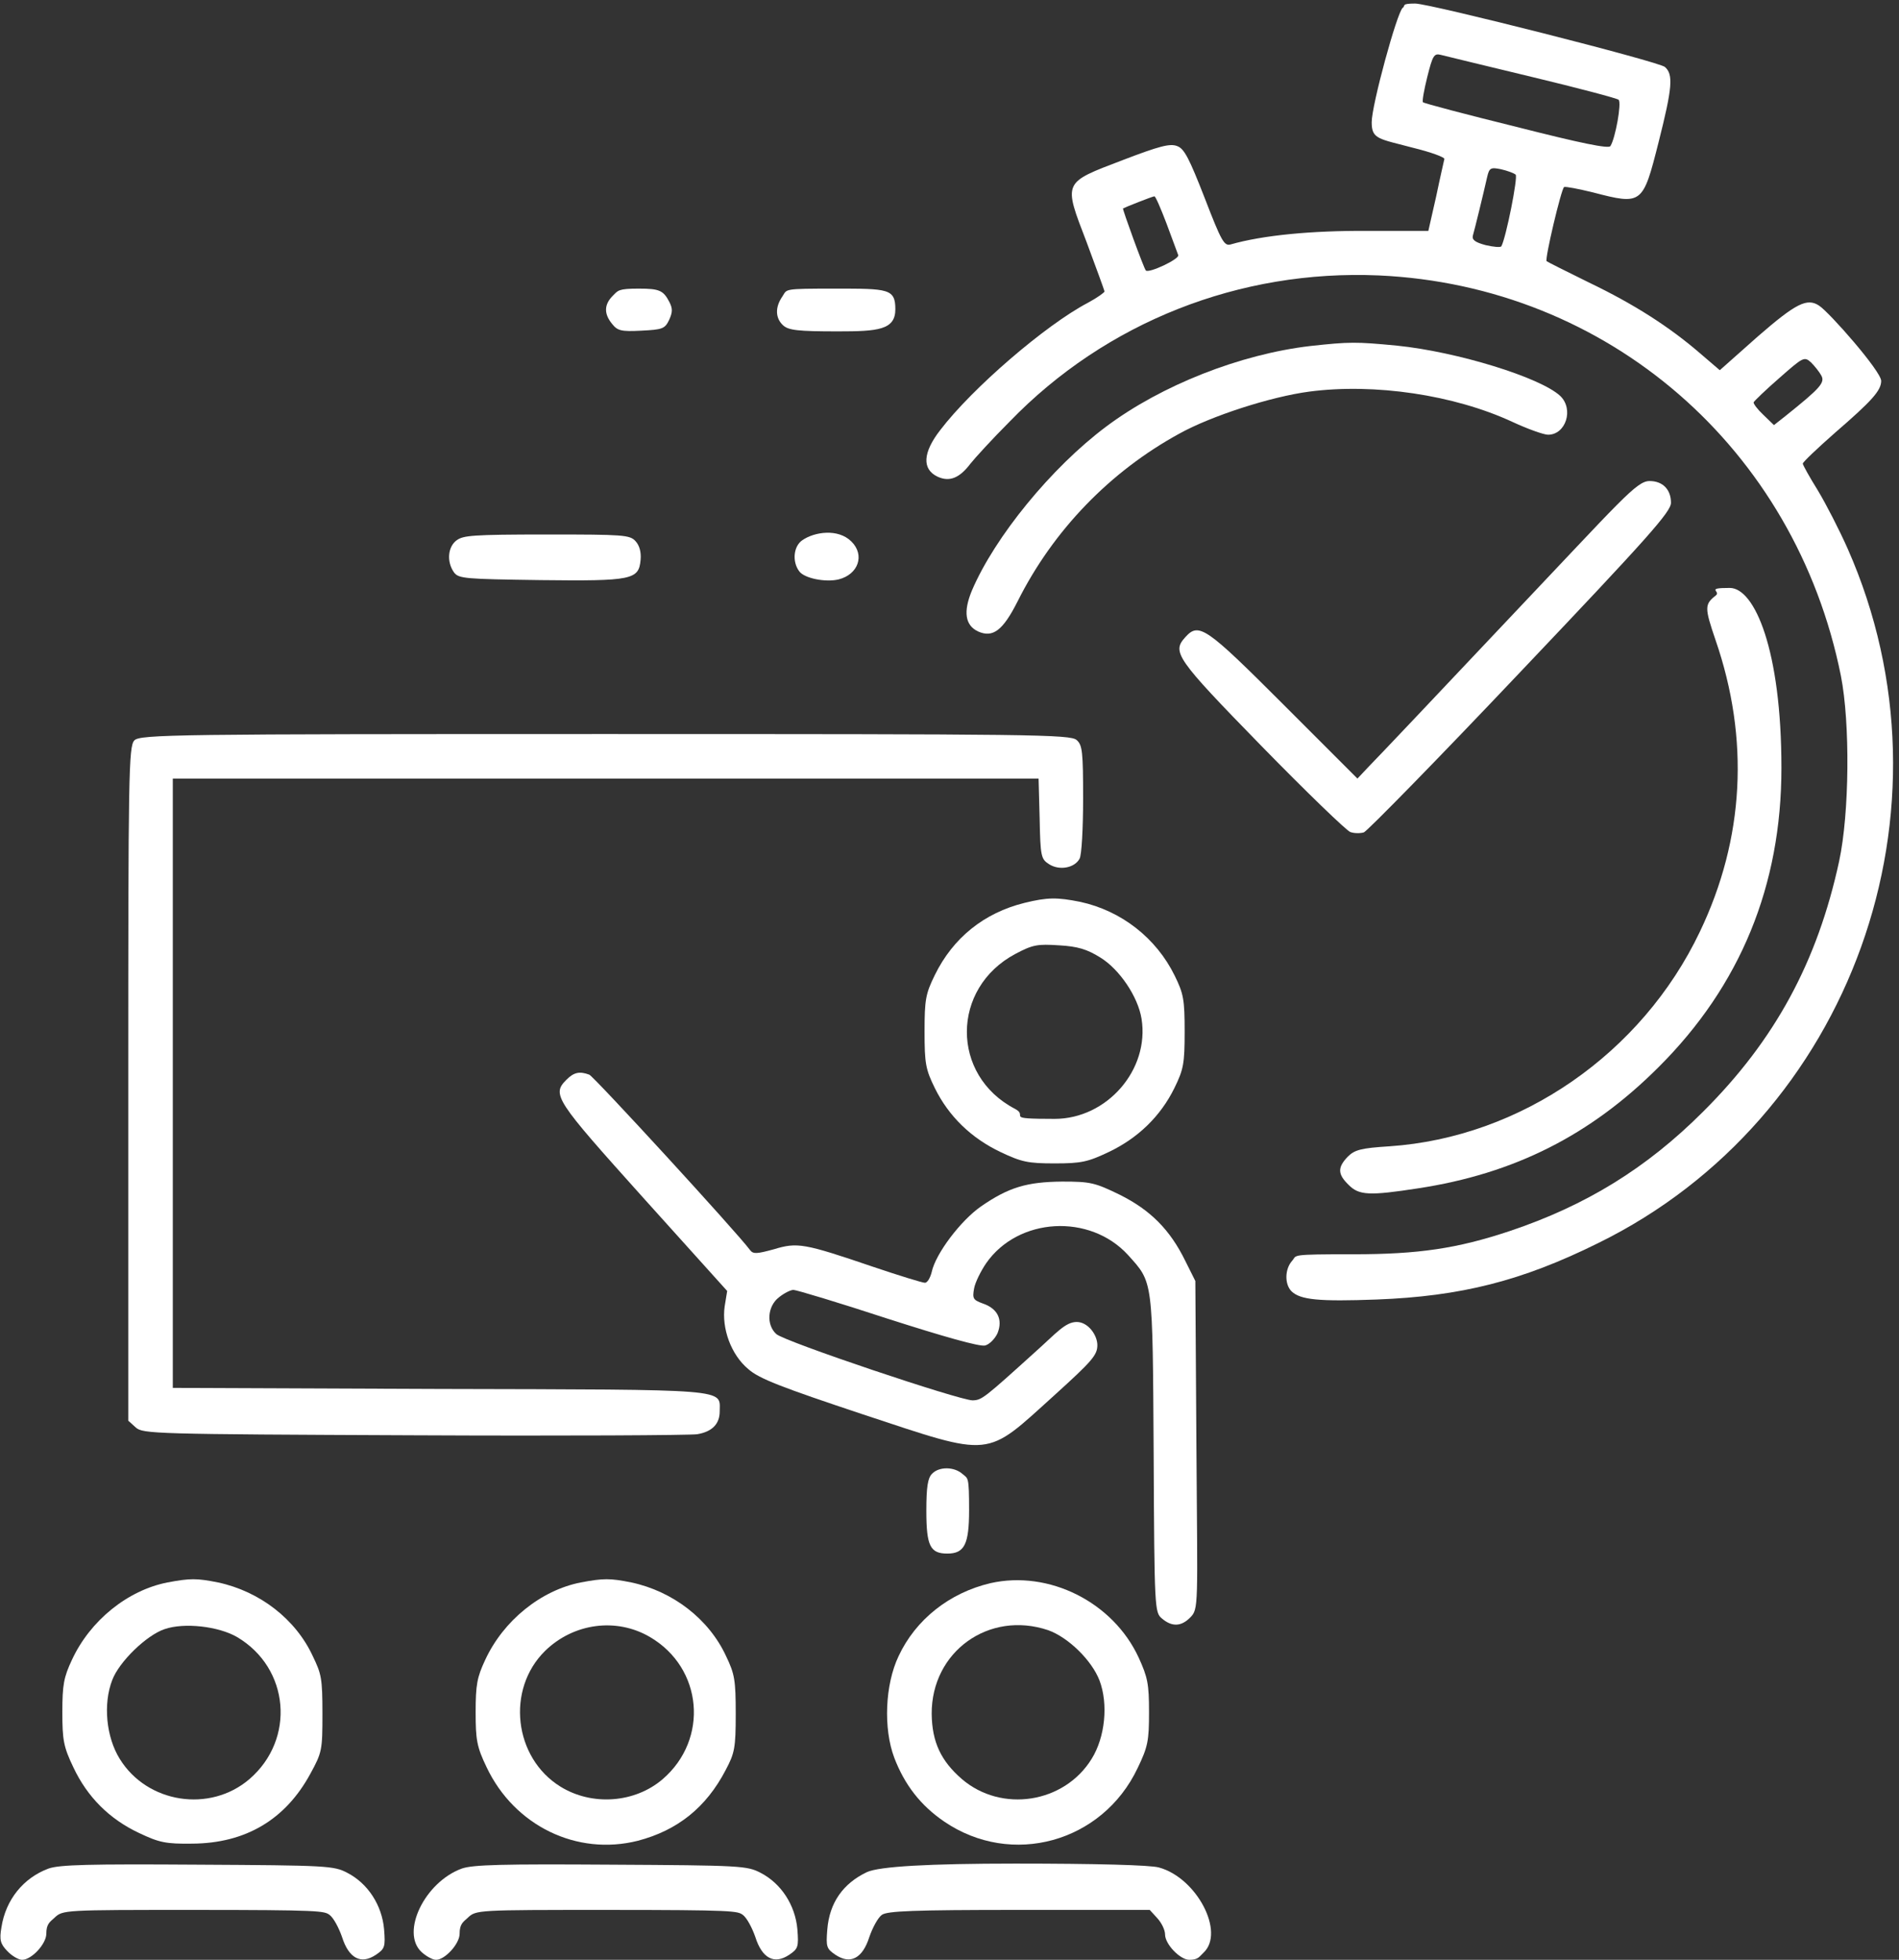 <?xml version="1.0" encoding="UTF-8"?>
<svg id="Laag_1" data-name="Laag 1" xmlns="http://www.w3.org/2000/svg" version="1.1" viewBox="0 0 533 550">
  <rect x="0" y="0" width="533" height="550" fill="#333333" stroke="none"/>
  <defs>
    <style>
      .cls-1 {
        fill: #fff;
        stroke-width: 0px;
      }
    </style>
  </defs>
  <path class="cls-1" d="M393.7,2.2c-1.6,1.3-8.7,27.3-8.7,32.1s1.9,4.6,11.7,7.2c4.9,1.2,8.7,2.6,8.7,3.1-.1.5-1.2,5.2-2.3,10.5l-2.2,9.7h-17.2c-15.5-.1-29.2,1.2-38.3,3.8-1.8.5-2.6-.9-7.3-13.1-4.3-11-5.7-13.8-7.7-14.5-2-.8-5,0-15.2,3.9-17,6.5-16.8,5.9-10.2,23.1,2.7,7.3,5,13.5,5,13.8s-2.1,1.8-4.7,3.2c-11.8,6.2-32.4,23.9-41.4,35.7-4.9,6.3-5.2,11-.7,13.1,3.3,1.5,6.1.4,9.2-3.7,1.1-1.4,6-6.8,11-11.8,27-27.9,64.5-42.7,103.6-41,64.3,2.9,116.9,48.5,129.7,112.4,2.6,13.2,2.4,38.5-.5,52-6.1,28.2-18,50.2-38.2,70.3-15.8,15.8-32.8,26.3-54.3,33.5-14.7,4.9-25.6,6.5-43.8,6.5s-15.8.2-17.2,1.8c-2.1,2.3-2.2,6.6-.2,8.6,2.5,2.4,7.7,2.9,23.9,2.3,23.6-.9,40.7-5.2,62.1-15.8,71.2-34.9,102.4-121.8,70.1-194.9-2.3-5.2-6.1-12.6-8.4-16.4-2.3-3.7-4.2-7.1-4.2-7.5s4.1-4.3,9.1-8.7c10.3-8.9,12.9-11.8,12.9-14.5s-14.5-19.2-17.4-21.1c-3.4-2.3-6.6-.6-17.2,8.6l-10.7,9.5-5.6-4.8c-8.6-7.4-18.4-13.7-31.1-19.8-6.3-3.1-11.7-5.8-11.9-6-.6-.4,4.1-20.3,4.9-20.8.4-.2,4,.5,8.1,1.5,13.8,3.6,14,3.4,18.4-14,3.9-15.4,4.2-19.1,1.8-21.2-1.7-1.5-66-17.8-70.1-17.8s-2.6.6-3.5,1.2ZM430,21.6c12.9,3.1,23.9,6,24.3,6.4.9.8-.9,10.8-2.3,13-.5.8-8.3-.8-26.4-5.4-14.2-3.5-25.9-6.6-26.2-6.9-.3-.2.3-3.5,1.2-7.1,1.5-6,1.9-6.7,3.8-6.2,1.2.3,12.7,3.1,25.6,6.2ZM425.4,49c.7.7-2.7,17.7-4,20.1-.2.4-2.2.2-4.4-.3-3-.8-3.9-1.5-3.6-2.7.5-1.7,2.9-11.5,4-16.4.6-2.6,1-2.8,3.9-2.2,1.8.4,3.6,1.1,4.1,1.5ZM327.4,62.7c1.6,4.3,3.1,8.3,3.3,8.9.4,1.1-8.3,5.2-9.1,4.3-.6-.7-6.6-17.2-6.4-17.4.5-.3,8.3-3.4,8.8-3.4.3-.1,1.8,3.4,3.4,7.6ZM511.2,105.4c1.1,2-.4,3.6-10,11.3l-3.3,2.6-3-2.9c-1.6-1.5-2.8-3.1-2.7-3.5.2-.4,3.4-3.5,7.2-6.8,6.7-5.9,7-6.1,8.9-4.4,1,1,2.3,2.6,2.9,3.7Z"/>
  <path class="cls-1" d="M172,83c-2.5,2.5-2.5,5.1-.2,7.9,1.5,1.9,2.5,2.2,8.2,1.9,5.9-.3,6.6-.5,7.8-3,1-2.2,1-3.2.1-5-1.7-3.3-2.8-3.8-8.6-3.8s-5.8.5-7.3,2Z"/>
  <path class="cls-1" d="M219.6,83.2c-2.1,3-2,6.1.2,8.1,1.5,1.4,4.2,1.7,15.4,1.7s16.1-.4,16.1-6.2-2-5.8-16.9-5.8-13.4.1-14.8,2.2Z"/>
  <path class="cls-1" d="M367.8,97.1c-19.7,2.3-41.8,11-57.3,22.6-15.4,11.5-31.3,31-37.7,46-2.5,6-1.9,9.8,1.7,11.5,4.2,1.9,7-.3,11.1-8.4,10-20,26-36.5,45.4-47.1,9-5,25.8-10.4,36.5-11.8,18.3-2.4,40.6.9,57,8.5,4.3,2,8.8,3.6,10,3.6,5,0,7.3-7.2,3.4-10.9-5.6-5.2-29-12.4-45.8-14.1-11.5-1.1-13.3-1.1-24.3.1Z"/>
  <path class="cls-1" d="M423.9,173.2c-19.9,21.1-37.7,39.9-39.6,41.8l-3.3,3.5-20.8-20.8c-21.8-21.8-23.7-23.1-27.5-18.9s-2.8,5.8,21.3,30.5c12.7,13,24,23.9,25,24.2,1.1.4,2.8.4,3.8.1,1-.4,20.8-20.6,44-45.1,36-37.9,42.2-44.9,42.2-47.4,0-3.7-2.3-6.1-6-6.1s-7.9,5.3-39.1,38.2Z"/>
  <path class="cls-1" d="M128.2,151.6c-2.5,1.8-2.9,6-.8,9,1.3,1.8,3,1.9,24.3,2.2,25.8.3,27.6-.1,28.1-5.7.2-2.1-.3-4-1.4-5.2-1.6-1.8-3.4-1.9-24.8-1.9s-23.5.3-25.4,1.6Z"/>
  <path class="cls-1" d="M225.2,151.6c-2.5,1.7-2.9,6-.9,8.7,1.4,2,7.4,3.2,11.1,2.3,5.5-1.4,7.4-6.8,3.6-10.6s-10.5-2.7-13.8-.4Z"/>
  <path class="cls-1" d="M481.6,167.1c-3.2,2.5-3.2,3.4-.1,12.5,9.6,27.8,8.1,55.8-4.4,81.9-16.3,34.2-50.3,57.7-87.1,60.2-8,.5-9.8,1-11.7,2.9-2.9,3-2.9,4.9.2,7.9,2.9,3,5.9,3.1,19.5,1,27-4.1,48.4-14.9,67.5-34,23-22.9,34.5-51,34.5-84s-7.5-50.5-14.5-50.5-2.4.9-3.9,2.1Z"/>
  <path class="cls-1" d="M37.7,207.8c-1.6,1.7-1.7,9.8-1.7,96.4v94.5l2.1,1.9c2,1.8,5,1.9,78.3,2.2,41.8.2,77.5,0,79.3-.3,4.2-.7,6.3-2.9,6.3-6.4,0-6.4,3.9-6.1-78.6-6.3l-74.9-.3v-171h243l.3,11.2c.2,10.6.4,11.4,2.6,12.8,2.9,1.9,7.2,1.1,8.6-1.5.6-1,1-8.6,1-16.8,0-13.2-.2-15.1-1.8-16.5-1.7-1.6-12.3-1.7-132.4-1.7s-130.6.1-132.1,1.8Z"/>
  <path class="cls-1" d="M287.5,253.4c-11.3,2.8-20,9.8-25.1,20.2-2.6,5.3-2.9,6.9-2.9,15.9s.3,10.6,2.9,15.9c3.9,7.9,10.2,14,18.4,17.9,5.9,2.8,7.7,3.2,15.2,3.2s9.3-.4,15.2-3.2c8.2-3.9,14.5-10,18.4-17.9,2.6-5.3,2.9-6.9,2.9-15.9s-.3-10.6-2.8-15.7c-5.2-10.6-15-18.2-26.5-20.7-6.5-1.3-9.2-1.3-15.7.3ZM308.8,268.7c5.4,3.3,10.6,11,11.6,17.2,2.3,14.3-9.7,28.1-24.4,28.1s-7.1-.7-11.1-2.8c-18.1-9.4-18-33.9.1-43.5,4.9-2.6,6.2-2.8,12.3-2.4,5.2.3,7.8,1.1,11.5,3.4Z"/>
  <path class="cls-1" d="M159,303c-4.2,4.2-3.2,5.6,21.5,33.1l23.6,26.2-.7,4.3c-.9,6.2,1.8,13.6,6.6,17.6,3,2.7,9.3,5.1,32.1,12.7,36.9,12.2,34.2,12.4,53.8-5.3,10.6-9.6,12.1-11.3,12.1-14.1s-2.6-6.5-5.8-6.5-5.8,3.2-11.4,8.2c-14.7,13.3-15.2,13.7-17.8,13.8-3.7,0-52.8-16.5-55.1-18.6-2.9-2.6-2.5-7.8.7-10.3,1.5-1.2,3.3-2.1,4.1-2.1s12.8,3.6,26.5,8.1c15.6,5,25.8,7.9,27.3,7.5,1.2-.3,2.8-1.9,3.5-3.5,1.5-3.8,0-6.9-4.2-8.3-2.7-1-2.9-1.4-2.4-4.2.3-1.7,1.9-4.9,3.4-7.1,9-12.9,29.1-14,39.8-2.3,7.1,7.9,6.9,6.4,7.2,55.8.2,43.7.3,44.5,2.3,46.2,2.8,2.4,5.4,2.3,7.9-.2s2.1-2.9,1.8-48.3l-.3-46.2-2.8-5.6c-4.3-8.8-9.8-14.3-18.4-18.6-7-3.4-8.2-3.7-16.2-3.7-9.9.1-15,1.6-22.8,7-5.6,3.9-12.7,13.2-13.8,18.4-.4,1.6-1.2,3-1.9,3s-7.2-2-14.6-4.5c-19.4-6.6-21.2-6.9-27.8-4.9-4.8,1.3-5.8,1.4-6.7.2-3.6-4.9-43.8-48.7-45.1-49.2-2.7-1-4.3-.7-6.4,1.4Z"/>
  <path class="cls-1" d="M261.6,413.6c-1.2,1.2-1.6,3.7-1.6,10.4,0,9.9,1.1,12,5.9,12s6.1-2.6,6.1-12.2-.3-8.8-1.8-10.1c-2.3-2.1-6.6-2.2-8.6-.1Z"/>
  <path class="cls-1" d="M47,444.1c-11.2,2.2-21.7,10.7-26.8,21.7-2.3,4.9-2.7,7-2.7,14.7s.3,9.7,3.1,15.5c3.9,8.3,10.1,14.5,18.4,18.4,5.7,2.7,7.5,3.1,15,3,14.9-.1,26.1-6.7,33.1-19.6,3.3-6,3.4-6.7,3.4-16.8s-.3-11.2-2.7-16.2c-4.8-10.4-14.9-18.2-26.6-20.7-6-1.2-7.8-1.2-14.2,0ZM66.5,459.4c14.8,8.7,16.5,28.7,3.5,39.9-11.1,9.5-28.7,6.8-36.4-5.7-3.8-6.1-4.7-15.4-2.1-22.1,1.9-5.1,9.6-12.6,14.7-14.3,5.5-1.9,15.1-.8,20.3,2.2Z"/>
  <path class="cls-1" d="M163,444.1c-11.2,2.2-21.7,10.7-26.8,21.7-2.3,4.9-2.7,7-2.7,14.7s.3,9.7,3.1,15.5c7.8,16.4,25.3,24.9,42.4,20.6,11.1-2.9,19.2-9.3,24.7-19.9,2.5-4.7,2.8-6.2,2.8-15.7s-.3-11.2-2.7-16.2c-4.8-10.4-14.9-18.2-26.6-20.7-6-1.2-7.8-1.2-14.2,0ZM182.4,459.4c14.9,8.7,16.6,28.7,3.6,39.9-7.8,6.7-19.8,7.6-28.7,2.1-13.1-8.1-15.3-27.3-4.3-38.1,8-7.8,20-9.4,29.4-3.9Z"/>
  <path class="cls-1" d="M278,444.3c-11.5,2.7-21,10.2-25.8,20.5-3.8,8-4.3,20.3-1.2,28.5,2.9,7.6,7.4,13.4,14,17.9,18.9,12.9,44.4,5.9,54.3-15,2.9-6,3.2-7.7,3.2-15.7s-.4-9.8-2.9-15.3c-7.2-15.6-25.2-24.6-41.6-20.9ZM294.2,457.5c5.6,2,12.2,8.4,14.4,14.1,2.5,6.6,1.6,15.9-2.2,22-7.7,12.5-25.3,15.2-36.4,5.7-5.9-5.1-8.4-10.4-8.5-18.3-.1-17.5,16.1-29.1,32.7-23.5Z"/>
  <path class="cls-1" d="M13.6,524.4c-7,2.6-12,8.7-13.2,16.5-.6,3.5-.3,4.6,1.6,6.6,1.3,1.4,3.2,2.5,4.2,2.5,2.7,0,6.8-4.5,6.8-7.3s1-3.3,2.3-4.5c2.3-2.2,2.7-2.2,38.8-2.2s36.9.3,38.4,1.4c1.1.8,2.6,3.6,3.5,6.2,1.9,6,5.3,7.8,9.5,5,2.5-1.7,2.7-2.2,2.3-7.2-.6-6.7-4.5-12.8-10.3-15.8-3.8-2-5.6-2.1-42-2.3-30.4-.2-38.8,0-41.9,1.1Z"/>
  <path class="cls-1" d="M129.6,524.4c-10.4,3.8-17.2,17.9-11.3,23.4,1.3,1.2,3.1,2.2,4.1,2.2,2.5,0,6.6-4.5,6.6-7.3s1-3.3,2.3-4.5c2.3-2.2,2.7-2.2,38.8-2.2s36.9.3,38.4,1.4c1.1.8,2.6,3.6,3.5,6.2,1.9,6,5.3,7.8,9.5,5,2.5-1.7,2.7-2.2,2.3-7.2-.6-6.7-4.5-12.8-10.3-15.8-3.8-2-5.6-2.1-42-2.3-30.4-.2-38.8,0-41.9,1.1Z"/>
  <path class="cls-1" d="M243.3,525.4c-6.7,3.2-10.5,8.6-11.1,16.1-.4,4.9-.2,5.4,2.3,7.1,4.2,2.8,7.6,1,9.5-5,.9-2.6,2.4-5.4,3.5-6.2,1.5-1.1,8.8-1.4,38.5-1.4h36.7l2.1,2.3c1.2,1.3,2.2,3.3,2.2,4.6,0,2.7,4.2,7.1,6.8,7.1s2.8-.9,4-2c6.1-5.7-1.9-21-12.5-23.9-2.3-.7-17.9-1.1-40.3-1.1q-36.5,0-41.7,2.4Z"/>
</svg>